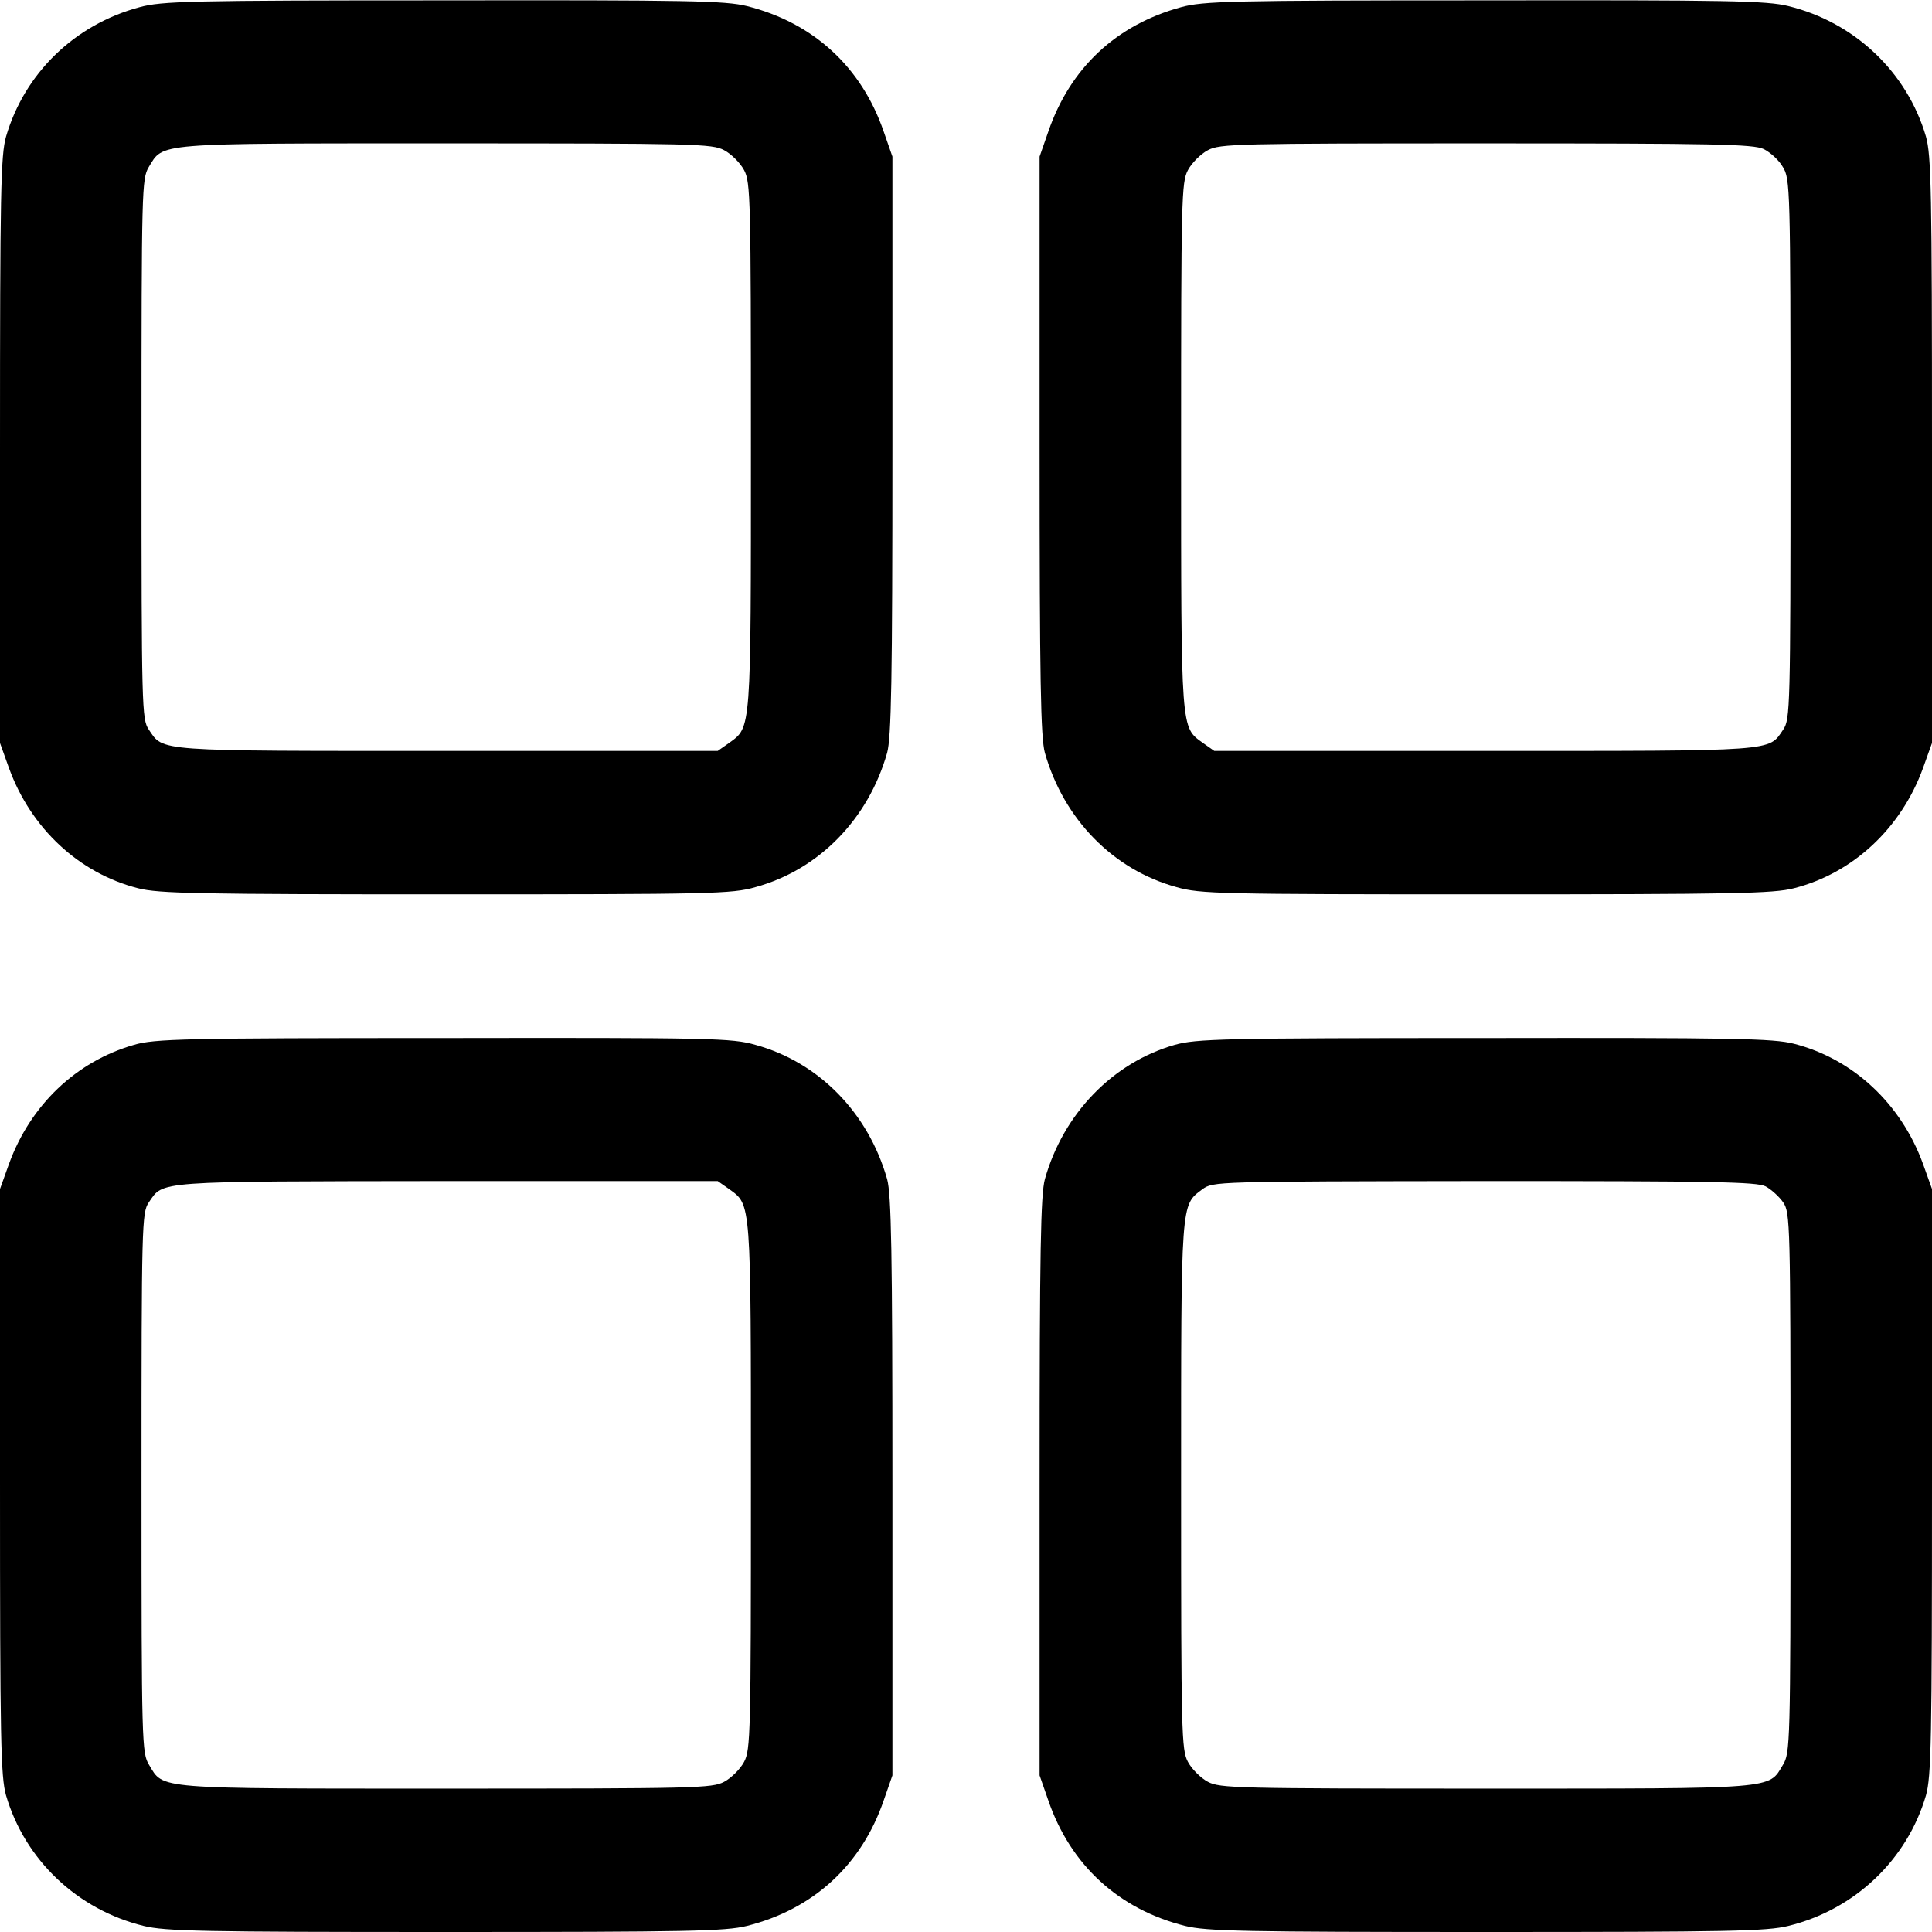 <?xml version="1.0" standalone="no"?>
<!DOCTYPE svg PUBLIC "-//W3C//DTD SVG 20010904//EN"
 "http://www.w3.org/TR/2001/REC-SVG-20010904/DTD/svg10.dtd">
<svg version="1.0" xmlns="http://www.w3.org/2000/svg"
 width="512pt" height="512pt" viewBox="0 0 512 512"
 preserveAspectRatio="xMidYMid meet">
<g transform="translate(0,512) scale(0.1,-0.1)"
fill="#000000" stroke="none">
<path d="M370 5101 c-172 -46 -305 -175 -354 -343 -14 -50 -16 -143 -16 -832
l0 -775 24 -67 c58 -159 185 -278 342 -318 54 -14 161 -16 816 -16 703 0 758
1 820 19 168 46 299 180 349 356 11 41 14 187 14 815 l0 765 -23 66 c-59 172
-187 289 -363 333 -57 14 -153 16 -805 15 -674 0 -745 -2 -804 -18z m1549
-379 c19 -10 43 -34 53 -53 17 -32 18 -75 18 -732 0 -762 1 -743 -58 -786
l-30 -21 -717 0 c-781 0 -751 -2 -791 57 -18 27 -19 57 -19 743 0 691 1 716
19 747 40 65 9 63 786 63 664 0 707 -1 739 -18z"/>
<path d="M3130 5101 c-172 -47 -294 -161 -352 -330 l-23 -66 0 -765 c0 -628 3
-774 14 -815 50 -176 181 -310 349 -356 62 -18 117 -19 820 -19 655 0 762 2
816 16 157 40 284 159 342 318 l24 67 0 775 c0 689 -2 782 -16 832 -50 171
-189 303 -365 346 -57 14 -157 16 -805 15 -675 0 -745 -2 -804 -18z m1544
-376 c18 -9 41 -30 51 -48 19 -31 20 -55 20 -747 0 -686 -1 -716 -19 -743 -40
-59 -10 -57 -791 -57 l-717 0 -30 21 c-59 43 -58 24 -58 786 0 657 1 700 18
732 10 19 34 43 53 53 32 17 75 18 737 18 608 0 708 -2 736 -15z"/>
<path d="M355 2351 c-153 -44 -274 -159 -331 -315 l-24 -67 0 -775 c0 -689 2
-782 16 -832 50 -171 189 -303 365 -346 57 -14 158 -16 799 -16 645 0 742 2
799 16 176 44 304 161 363 333 l23 66 0 765 c0 628 -3 774 -14 815 -50 176
-181 310 -349 356 -62 18 -116 19 -827 18 -689 0 -766 -2 -820 -18z m1577
-382 c59 -43 58 -24 58 -786 0 -657 -1 -700 -18 -732 -10 -19 -34 -43 -53 -53
-32 -17 -75 -18 -737 -18 -777 0 -748 -2 -787 63 -19 31 -20 55 -20 747 0 685
1 716 19 743 40 58 8 56 789 57 l719 0 30 -21z"/>
<path d="M3113 2351 c-164 -47 -295 -182 -344 -356 -11 -41 -14 -187 -14 -815
l0 -765 23 -66 c59 -172 187 -289 363 -333 57 -14 154 -16 799 -16 641 0 742
2 799 16 176 43 315 175 365 346 14 50 16 143 16 832 l0 775 -24 67 c-58 159
-185 278 -342 318 -54 14 -160 16 -820 15 -695 0 -764 -2 -821 -18z m1566
-375 c15 -8 37 -28 47 -43 18 -27 19 -57 19 -743 0 -692 -1 -716 -20 -747 -39
-65 -10 -63 -787 -63 -662 0 -705 1 -737 18 -19 10 -43 34 -53 53 -17 32 -18
75 -18 732 0 759 -1 742 56 785 29 21 29 21 747 22 608 0 722 -2 746 -14z"/>
</g>
</svg>
